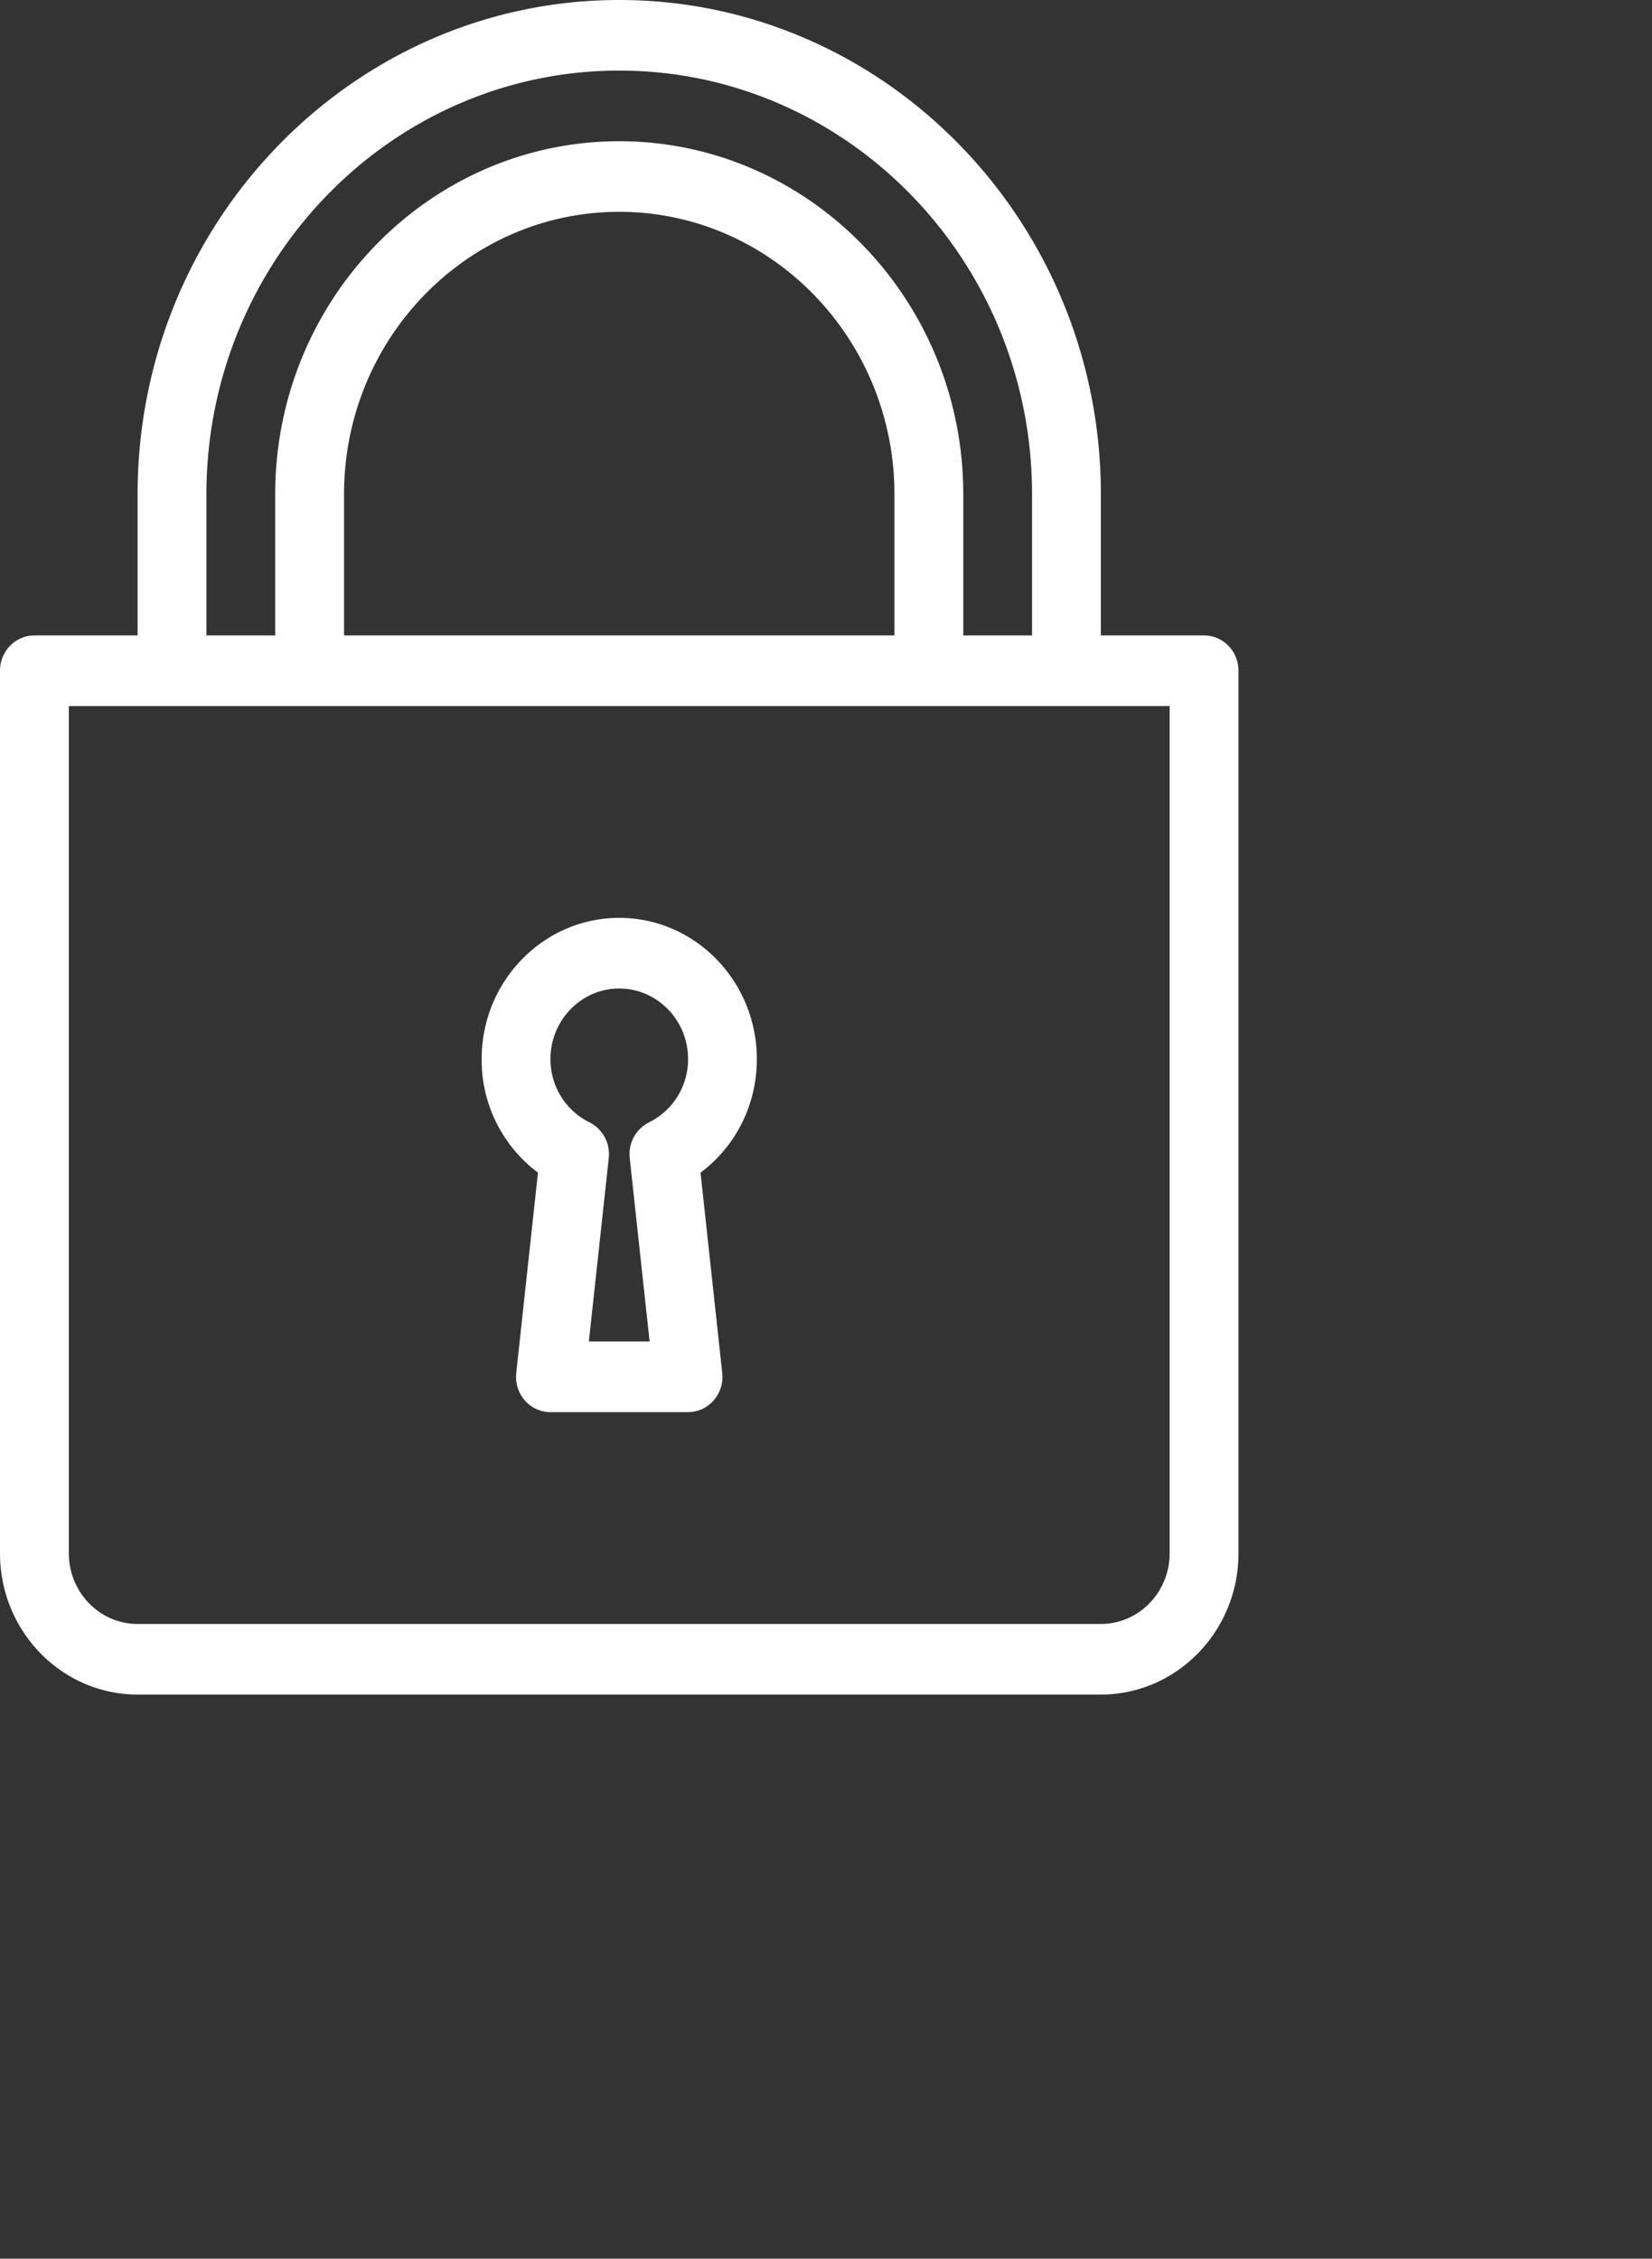 <svg xmlns="http://www.w3.org/2000/svg" width="25.344" height="34.656"><rect width="100%" height="100%" fill="#333333" stroke="none"/><path fill-rule="evenodd" fill="#FFF" d="M16.889 26H2.111C.947 26 0 25.028 0 23.833V10.292c0-.3.236-.542.528-.542h1.583V7.583C2.111 3.402 5.426 0 9.5 0s7.389 3.402 7.389 7.583V9.75h1.583c.292 0 .528.242.528.542v13.541C19 25.028 18.053 26 16.889 26zM15.833 7.583c0-3.584-2.841-6.5-6.333-6.5s-6.333 2.916-6.333 6.5V9.75h1.055V7.583c0-2.986 2.368-5.416 5.278-5.416 2.91 0 5.278 2.43 5.278 5.416V9.75h1.055V7.583zm-10.555 0V9.75h8.444V7.583c0-2.389-1.894-4.333-4.222-4.333-2.328 0-4.222 1.944-4.222 4.333zm12.666 3.25H1.056v13c0 .597.473 1.084 1.055 1.084h14.778c.582 0 1.055-.487 1.055-1.084v-13zm-7.197 7.159l.333 3.073a.549.549 0 0 1-.131.421.521.521 0 0 1-.393.181H8.444a.521.521 0 0 1-.393-.181.549.549 0 0 1-.131-.421l.333-3.073a2.16 2.16 0 0 1-.864-1.742c0-1.195.947-2.167 2.111-2.167 1.164 0 2.111.972 2.111 2.167 0 .7-.323 1.339-.864 1.742zM9.5 15.167c-.582 0-1.056.486-1.055 1.083 0 .415.229.787.599.971.202.101.32.32.295.548l-.305 2.814h.932l-.305-2.814a.545.545 0 0 1 .295-.548c.37-.184.6-.556.6-.971 0-.597-.474-1.083-1.056-1.083z"/></svg>